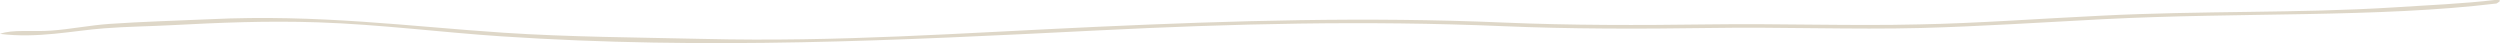 <svg xmlns="http://www.w3.org/2000/svg" viewBox="0 0 534.99 9.2">
    <defs>
        <style>
            .cls-1 {
                fill-rule: evenodd;
            }
        </style>
    </defs>
    <g id="Ebene_2" data-name="Ebene 2">
        <g id="Ebene_1-2" data-name="Ebene 1">
            <path fill="#DED7C8" class="cls-1" d="M533.84,0c2-.13.82.49.4.75C509.06,3.8,479.57,2.6,450,4.11c-13.14.68-26.29,1.55-38.89,1.88-14.65.38-30-.25-45.36,0-14.84.22-29.85.22-44.15-.39-29.24-1.25-58.24-.52-86.67.91-43.21,2.16-83.54,4.18-127.59,1.27-13.12-.87-25.87-2.54-39.27-3-11.07-.37-21.32.08-31.19.6-4.82.26-9.74.3-14.58.68C15.55,6.57,8.1,8.26,0,7.25c2.68-1,6.83-.41,10.94-.7S19.15,5.41,23.5,5.11c6.83-.47,14.09-.68,21.47-1C68.1,3,87.64,5.67,107.73,7c14,.93,28.56,1,42.93,1.33,28.91.69,54.5-1.25,84.25-2.6,28.87-1.31,57.55-2.16,86.68-.91,14.37.62,29.27.6,44.14.4,15.1-.21,30.35.36,45,0C422.77,5,436.24,4,449.58,3.36c21.67-1.1,42.12-.5,62.38-1.76C519.73,1.11,527.39.77,533.84,0Z" />
        </g>
    </g>
</svg>